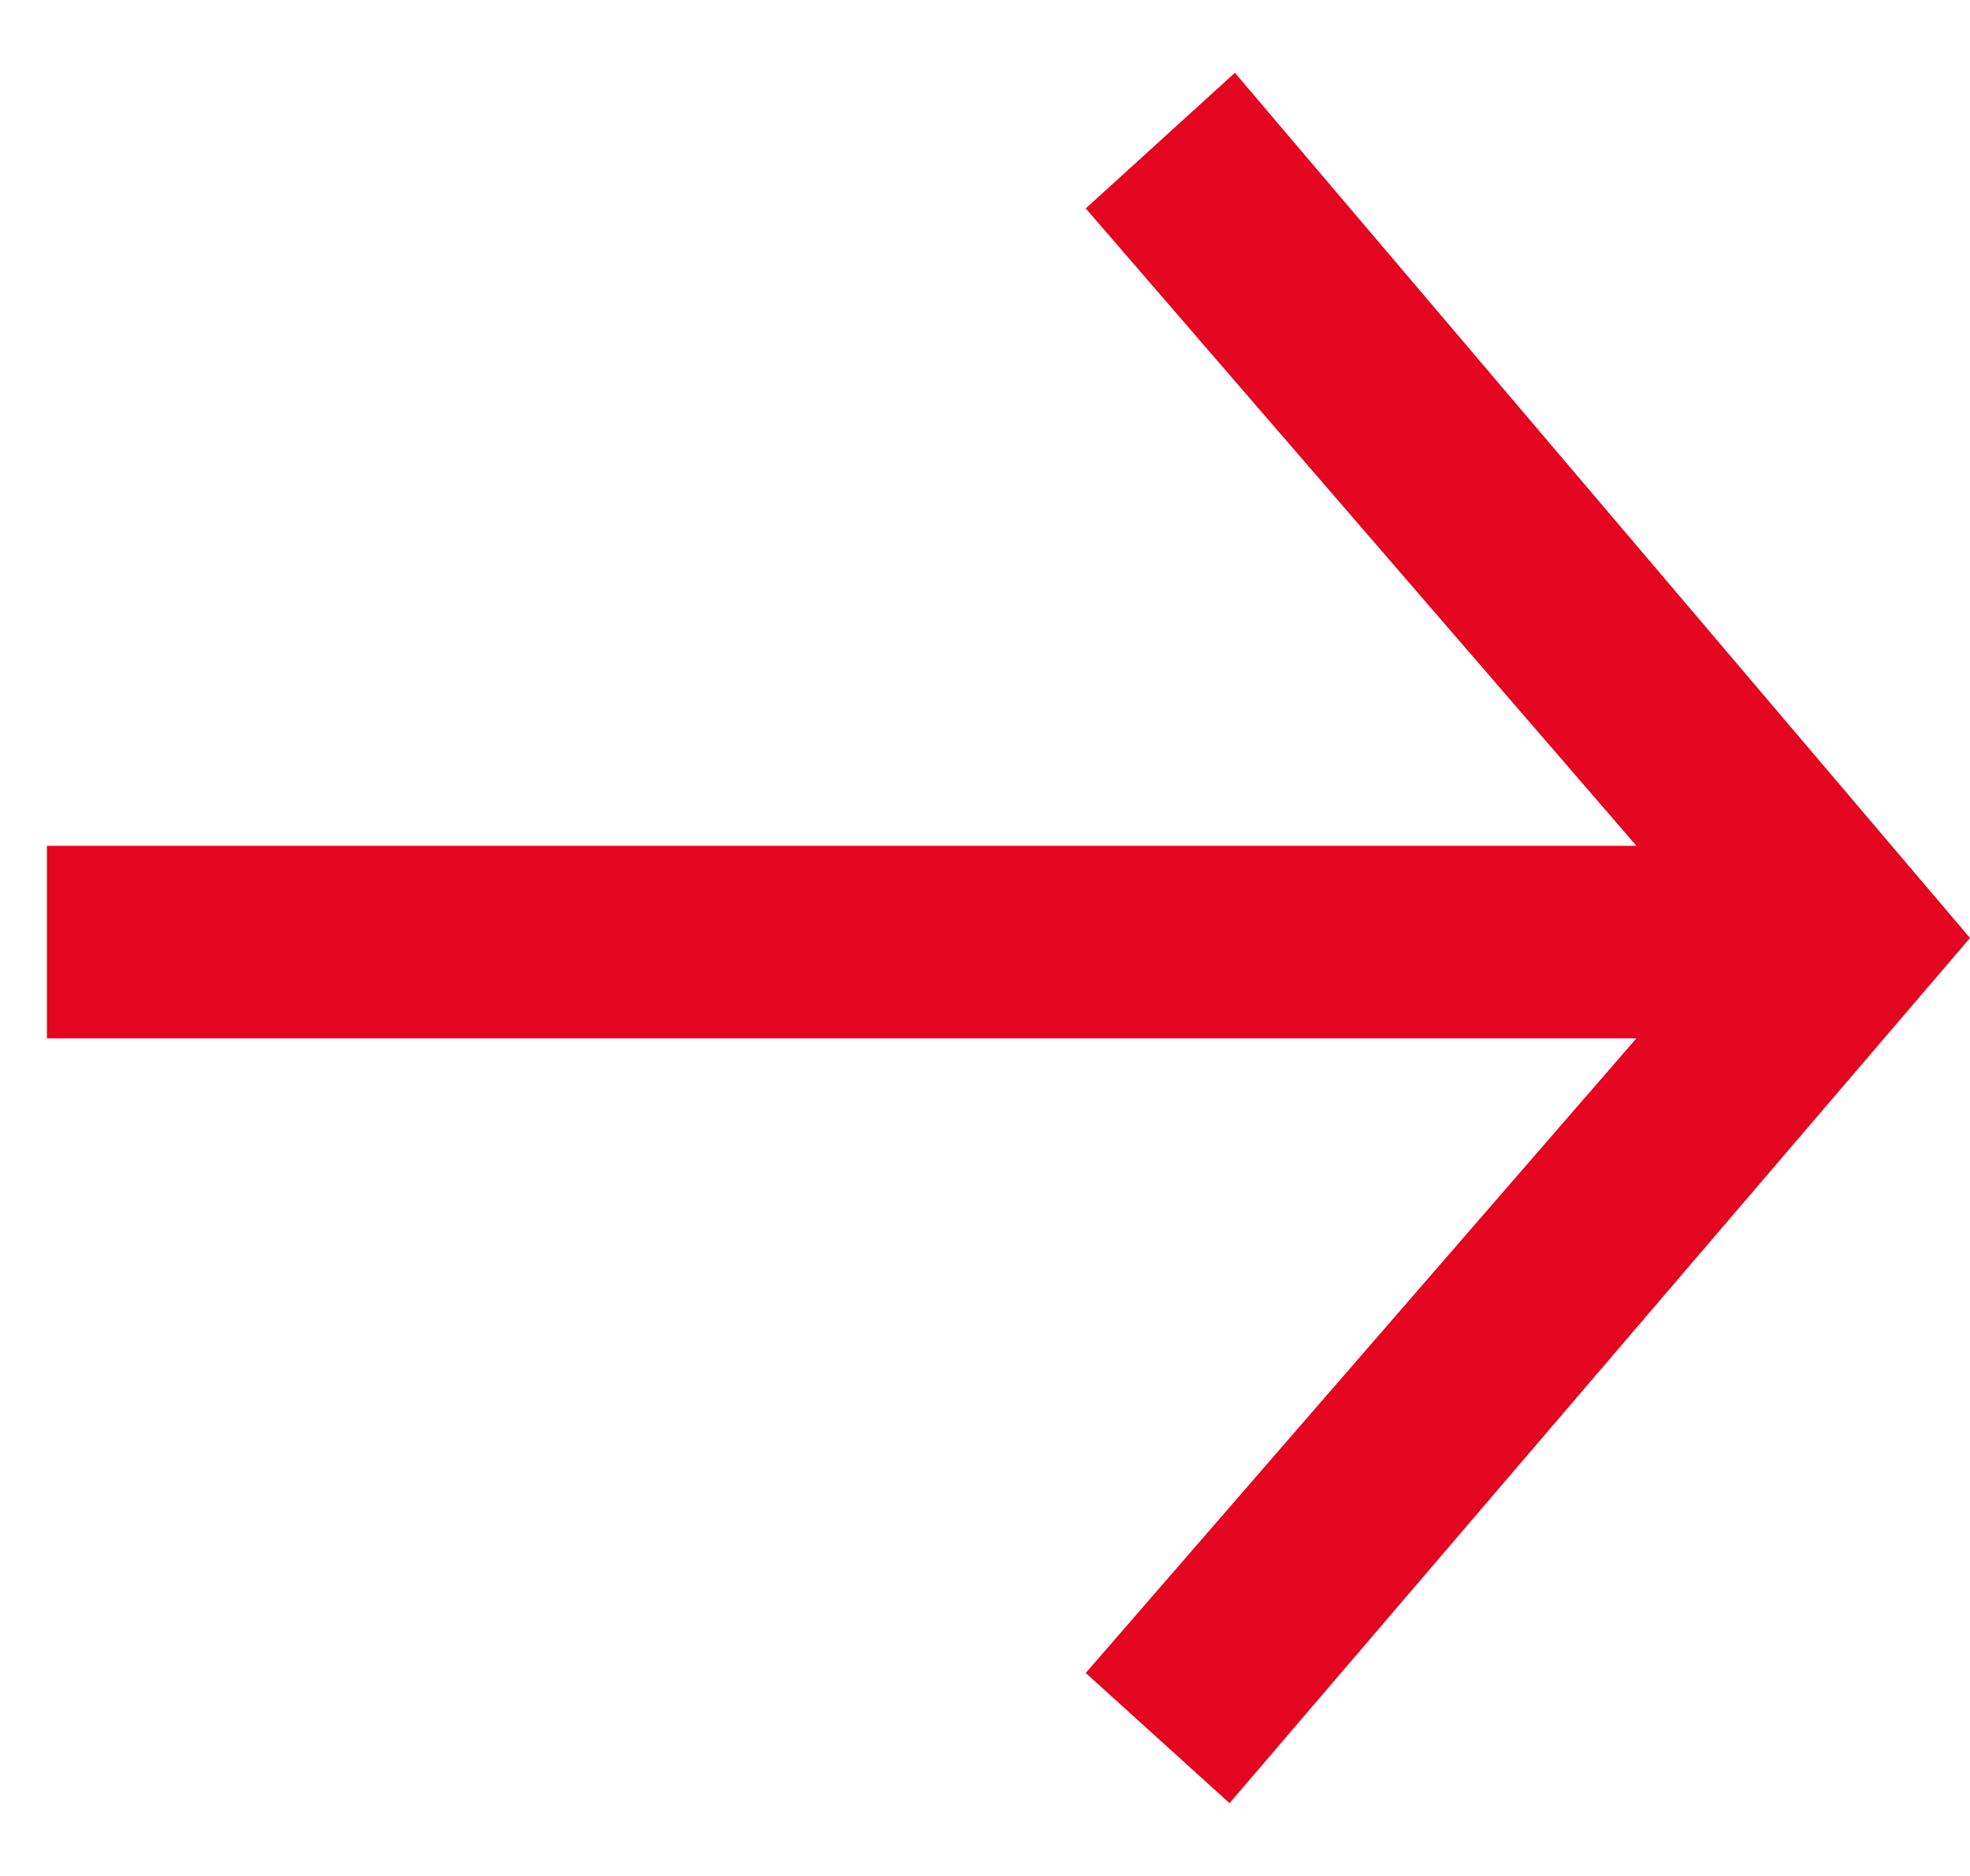 <svg width="21" height="20" viewBox="0 0 21 20" fill="none" xmlns="http://www.w3.org/2000/svg">
<g clip-path="url(#clip0_493_94)">
<path d="M0.5 9.017V11.07H17.444L11.574 17.836L13.107 19.224L21 10L13.164 0.776L11.574 2.222L17.444 9.017H0.5Z" fill="#E40521"/>
</g>
<defs>
<clipPath id="clip0_493_94">
<rect width="21" height="20" fill="white"/>
</clipPath>
</defs>
</svg>
